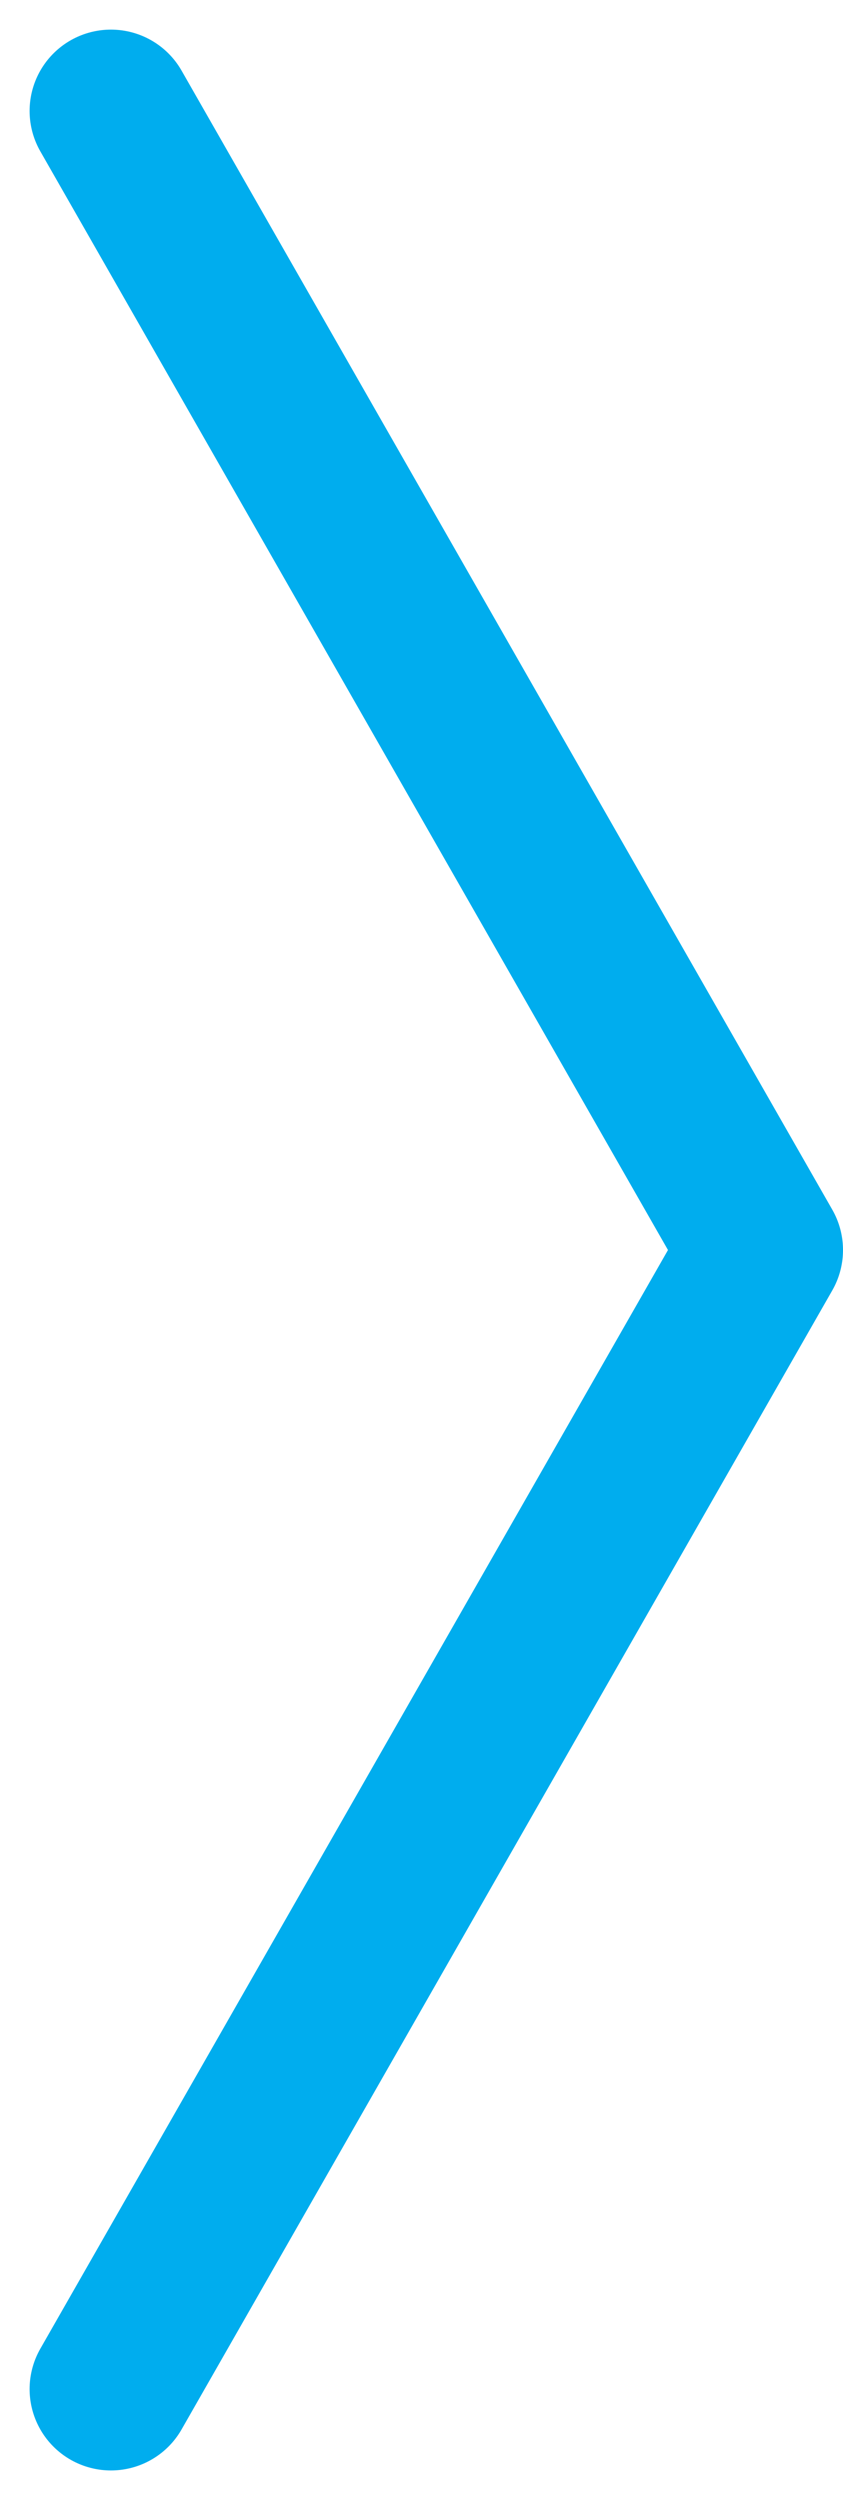 <svg xmlns="http://www.w3.org/2000/svg" width="5.182" height="15.364" viewBox="0 0 5.182 15.364"><defs><style>.a{fill:none;stroke:#00adee;stroke-linecap:round;stroke-linejoin:round;}</style></defs><g transform="translate(0.682 0.682)"><path class="a" d="M0,0,4,7,0,14"/></g></svg>